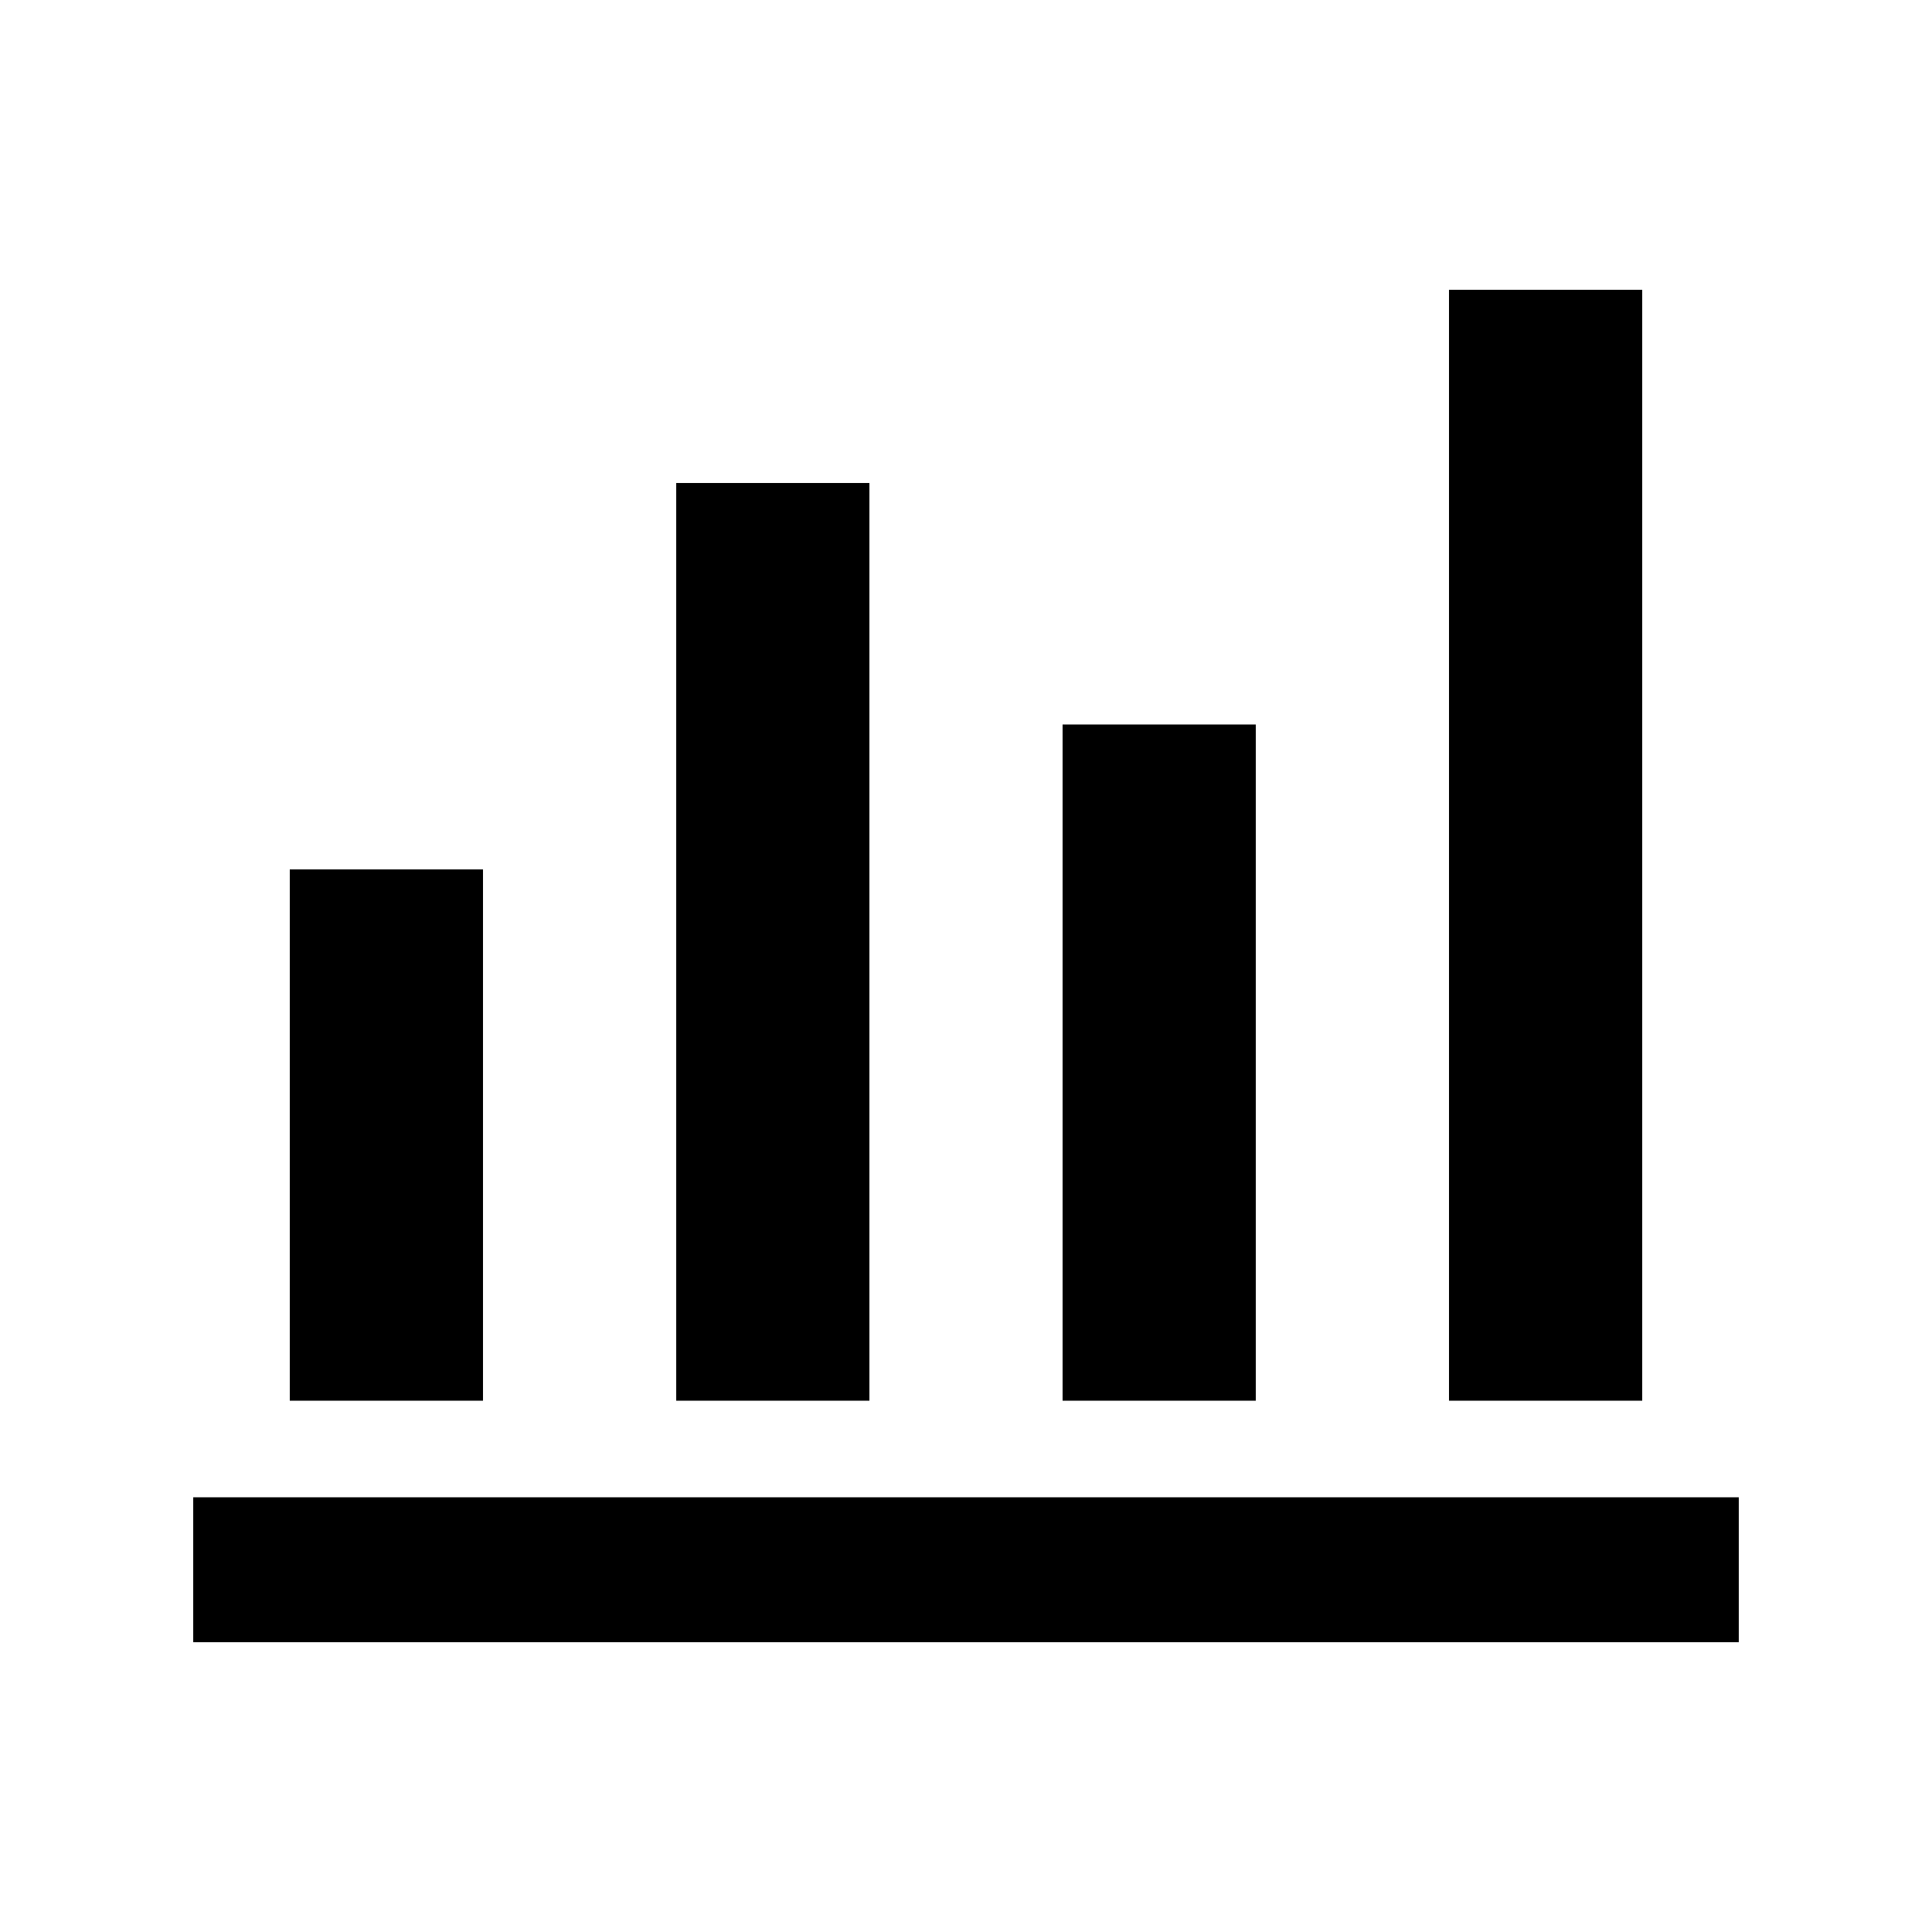 <svg xmlns="http://www.w3.org/2000/svg" height="20" viewBox="0 -960 960 960" width="20"><path d="M96-144v-72h768v72H96Zm48-120v-264h96v264h-96Zm192 0v-456h96v456h-96Zm192 0v-336h96v336h-96Zm192 0v-552h96v552h-96Z"/></svg>